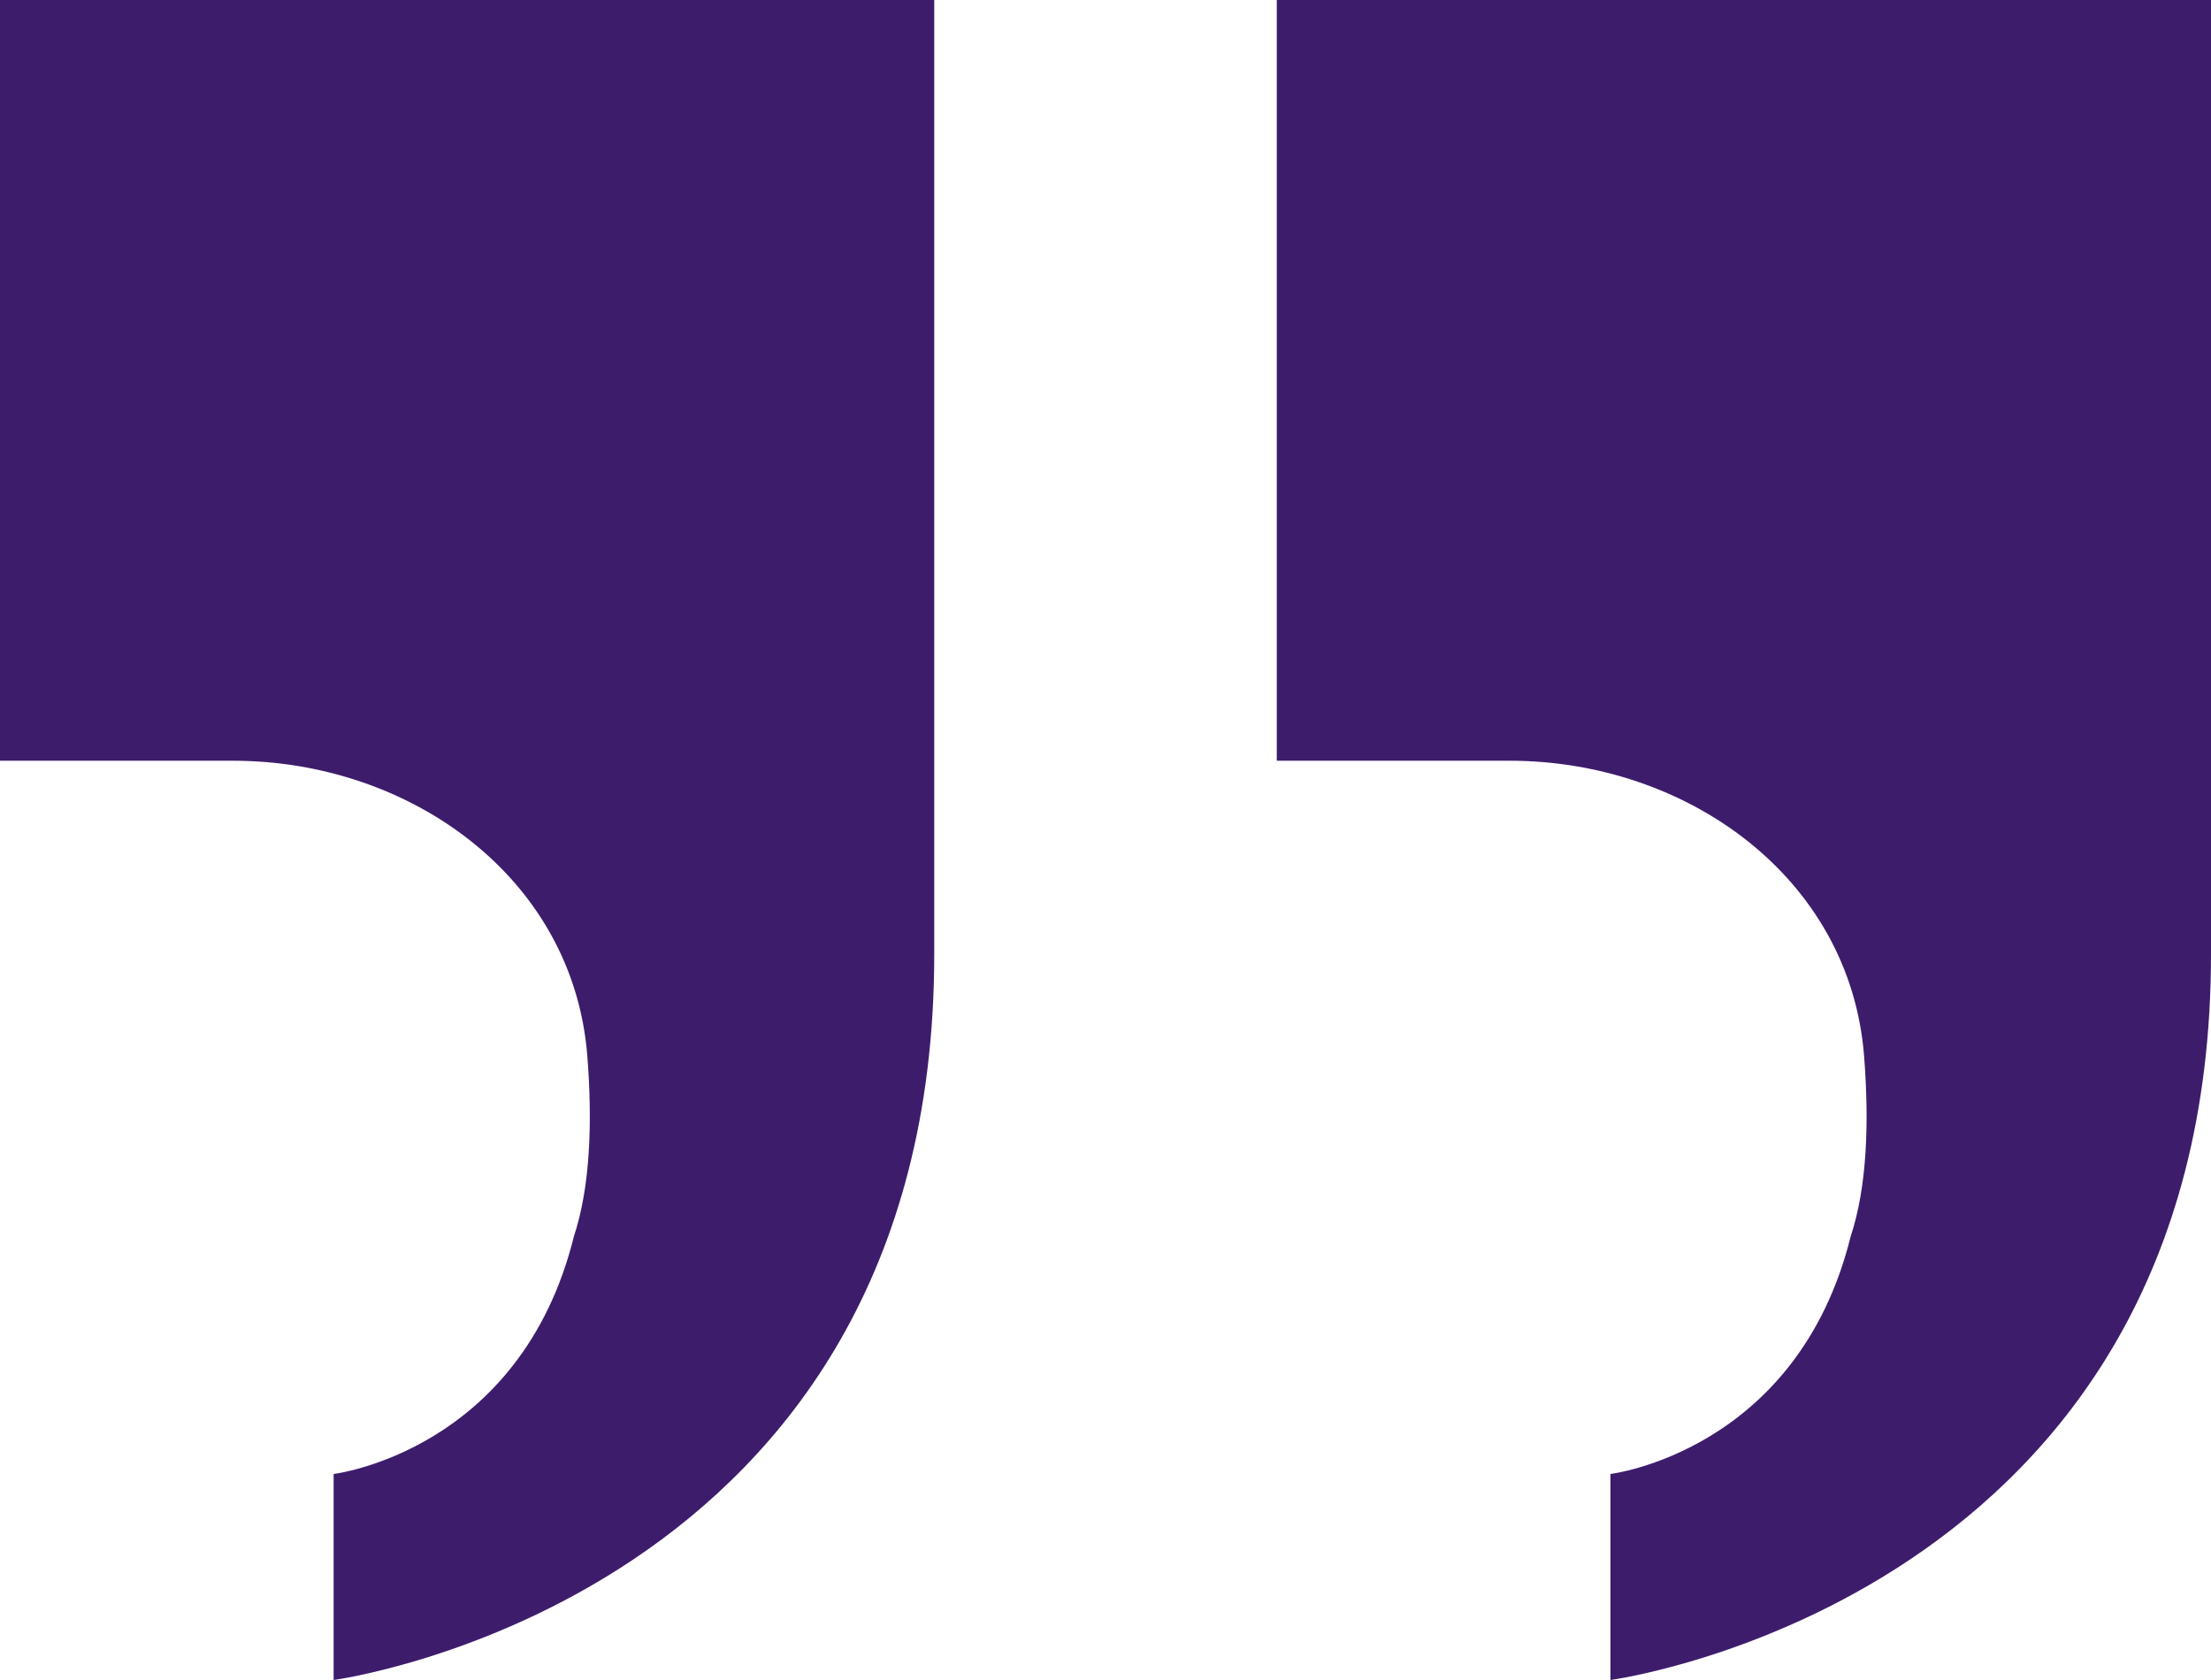 <svg xmlns="http://www.w3.org/2000/svg" width="50" height="38" viewBox="0 0 50 38" fill="none"><g clip-path="url(#clip0_5382_24711)"><path fill-rule="evenodd" clip-rule="evenodd" d="M28.873 2.52418e-06V17.207H34.142C38.133 17.207 41.839 19.838 42.155 23.888C42.271 25.371 42.226 26.836 41.851 27.968C40.644 32.832 36.419 33.34 36.419 33.34V38C36.419 38 50 36.176 50 21.584V4.37114e-06L28.873 2.52418e-06ZM1.50434e-06 0L0 17.207H5.269C9.26 17.207 12.966 19.838 13.282 23.888C13.398 25.371 13.352 26.836 12.978 27.968C11.771 32.832 7.545 33.34 7.545 33.34V38C7.545 38 21.127 36.176 21.127 21.584V1.84696e-06L1.50434e-06 0Z" fill="#3E1C6C"></path></g><defs><clipPath id="clip0_5382_24711"><rect width="50" height="38" fill="white"></rect></clipPath></defs></svg>